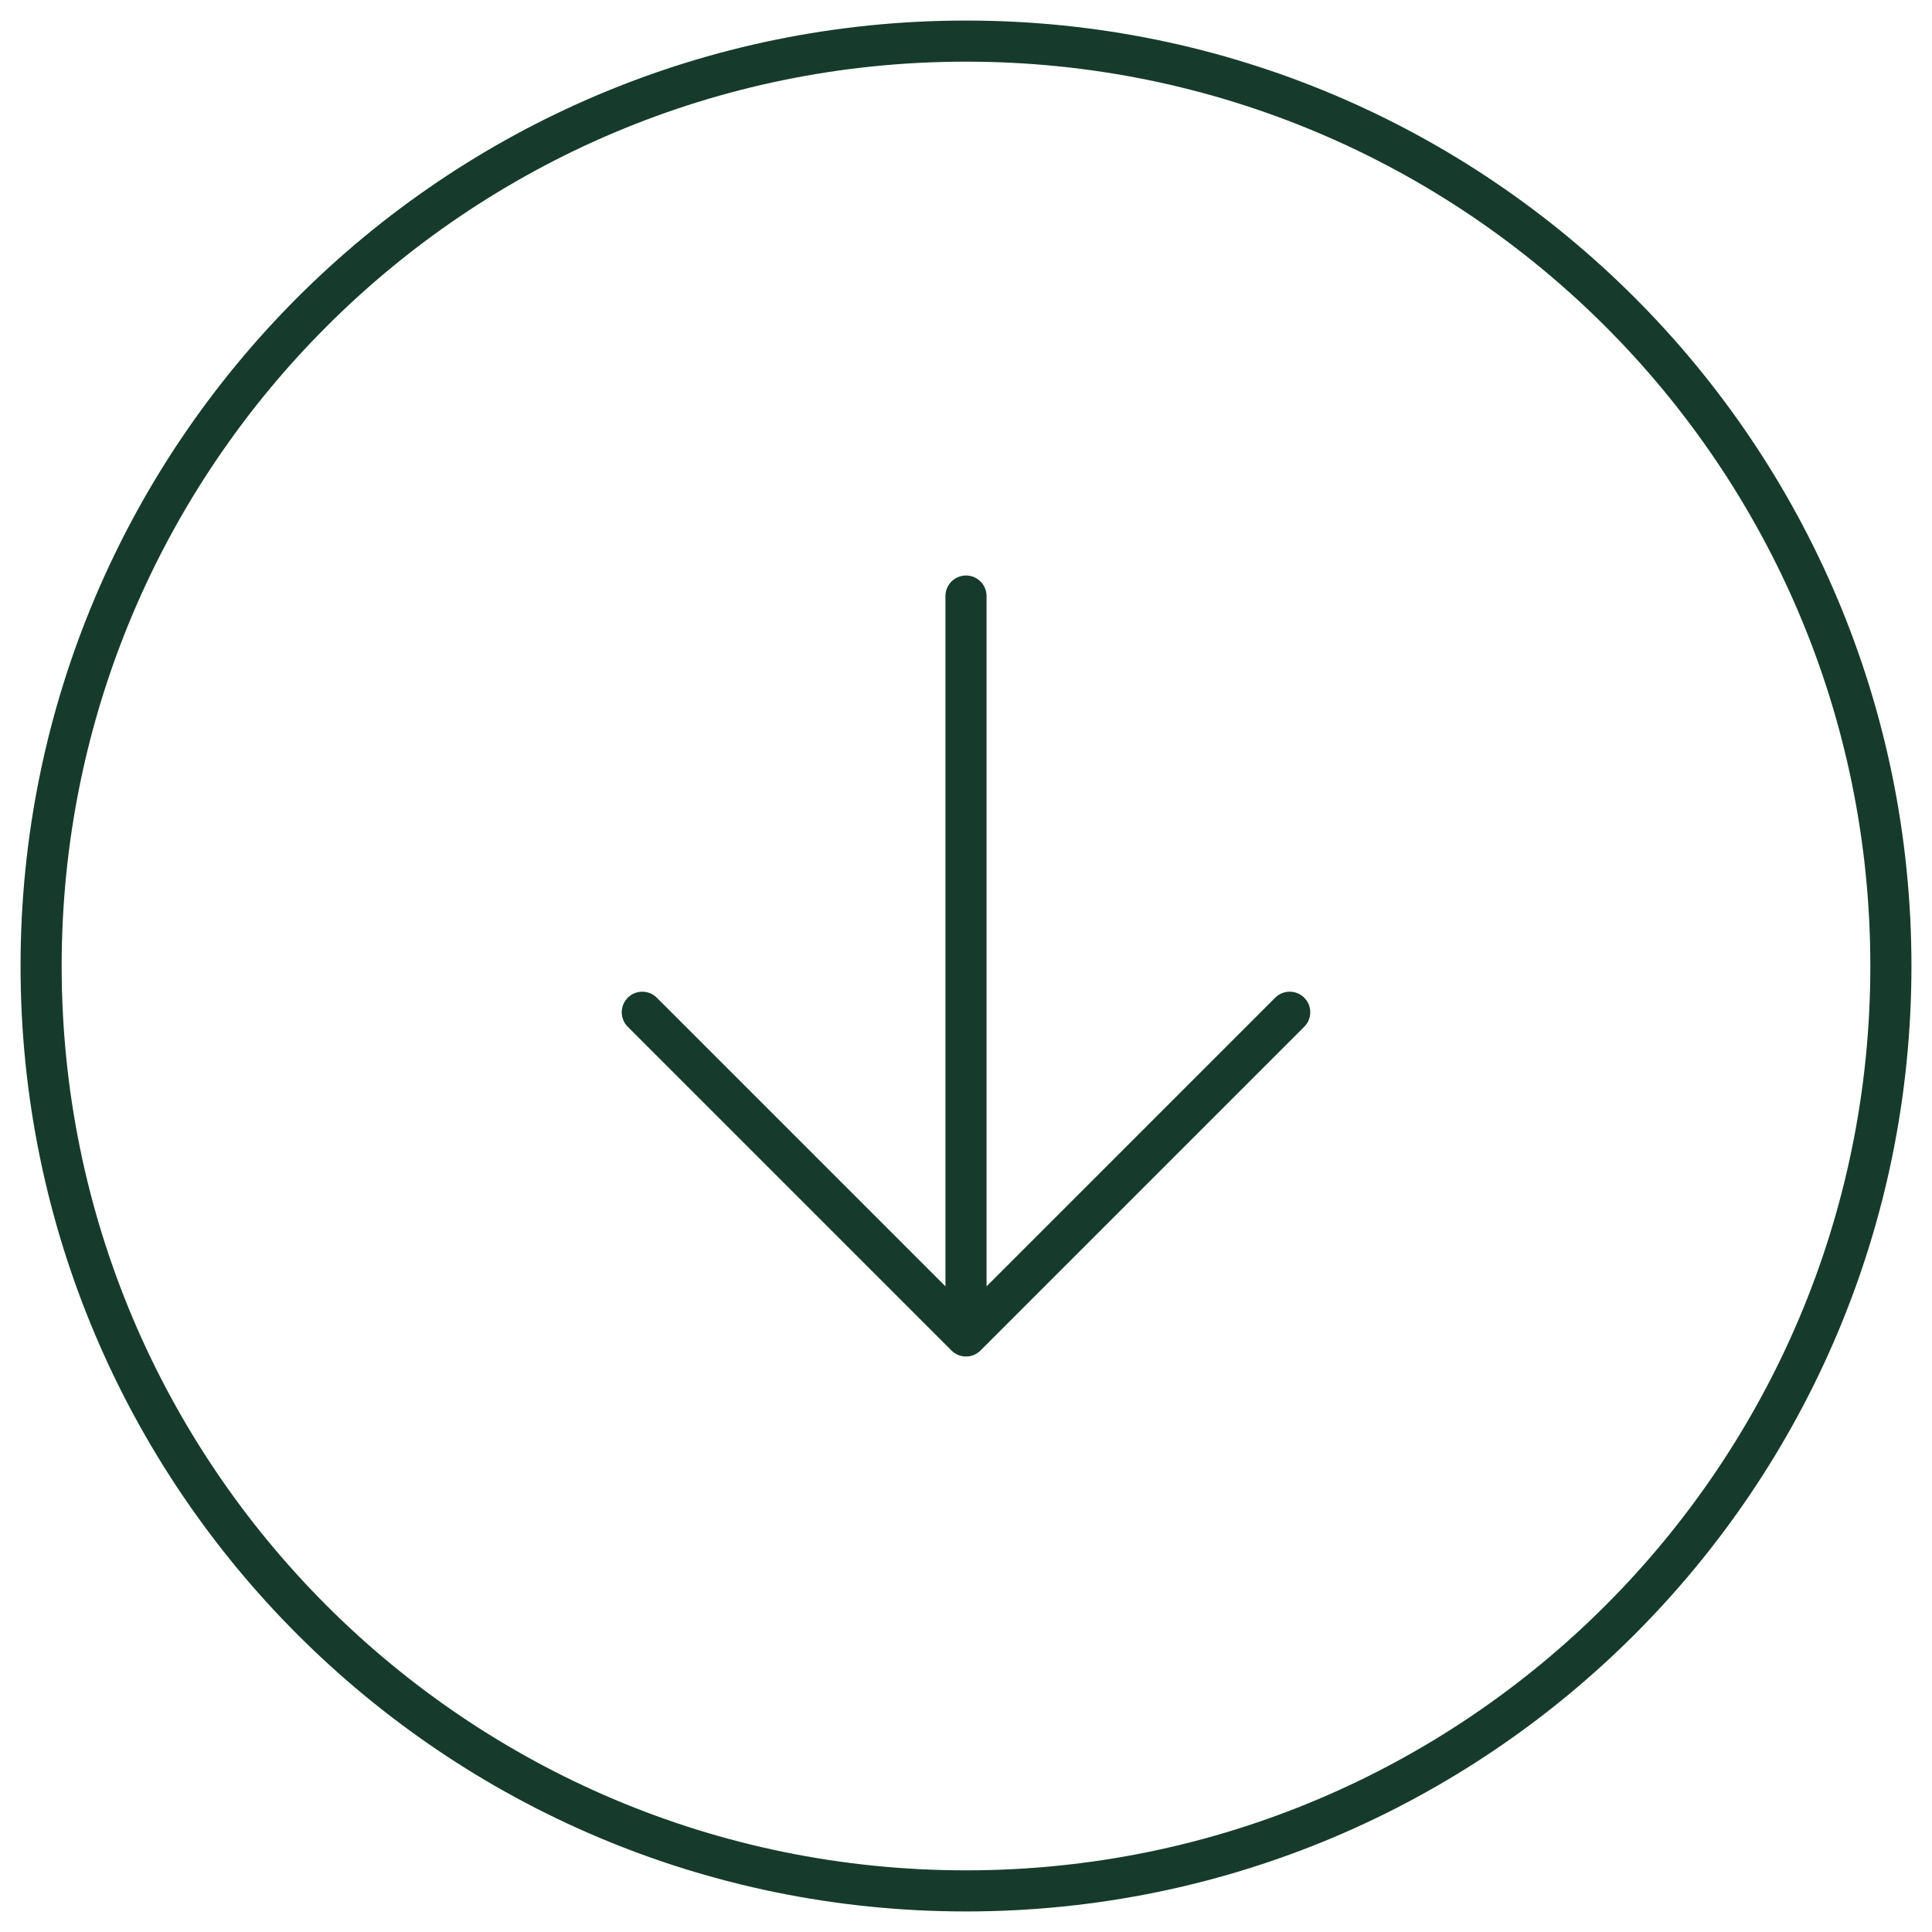 <?xml version="1.0" encoding="UTF-8"?> <svg xmlns="http://www.w3.org/2000/svg" width="47" height="47" viewBox="0 0 47 47" fill="none"><path d="M23.5 14.5L23.5 32.5M23.5 32.5L15.625 24.625M23.5 32.5L31.375 24.625M23.5 1C11.073 1 1 11.073 1 23.5C1 35.927 11.073 46 23.5 46C35.927 46 46 35.927 46 23.5C46 11.073 35.927 1 23.5 1Z" stroke="#163B2C" stroke-linecap="round" stroke-linejoin="round"></path></svg> 